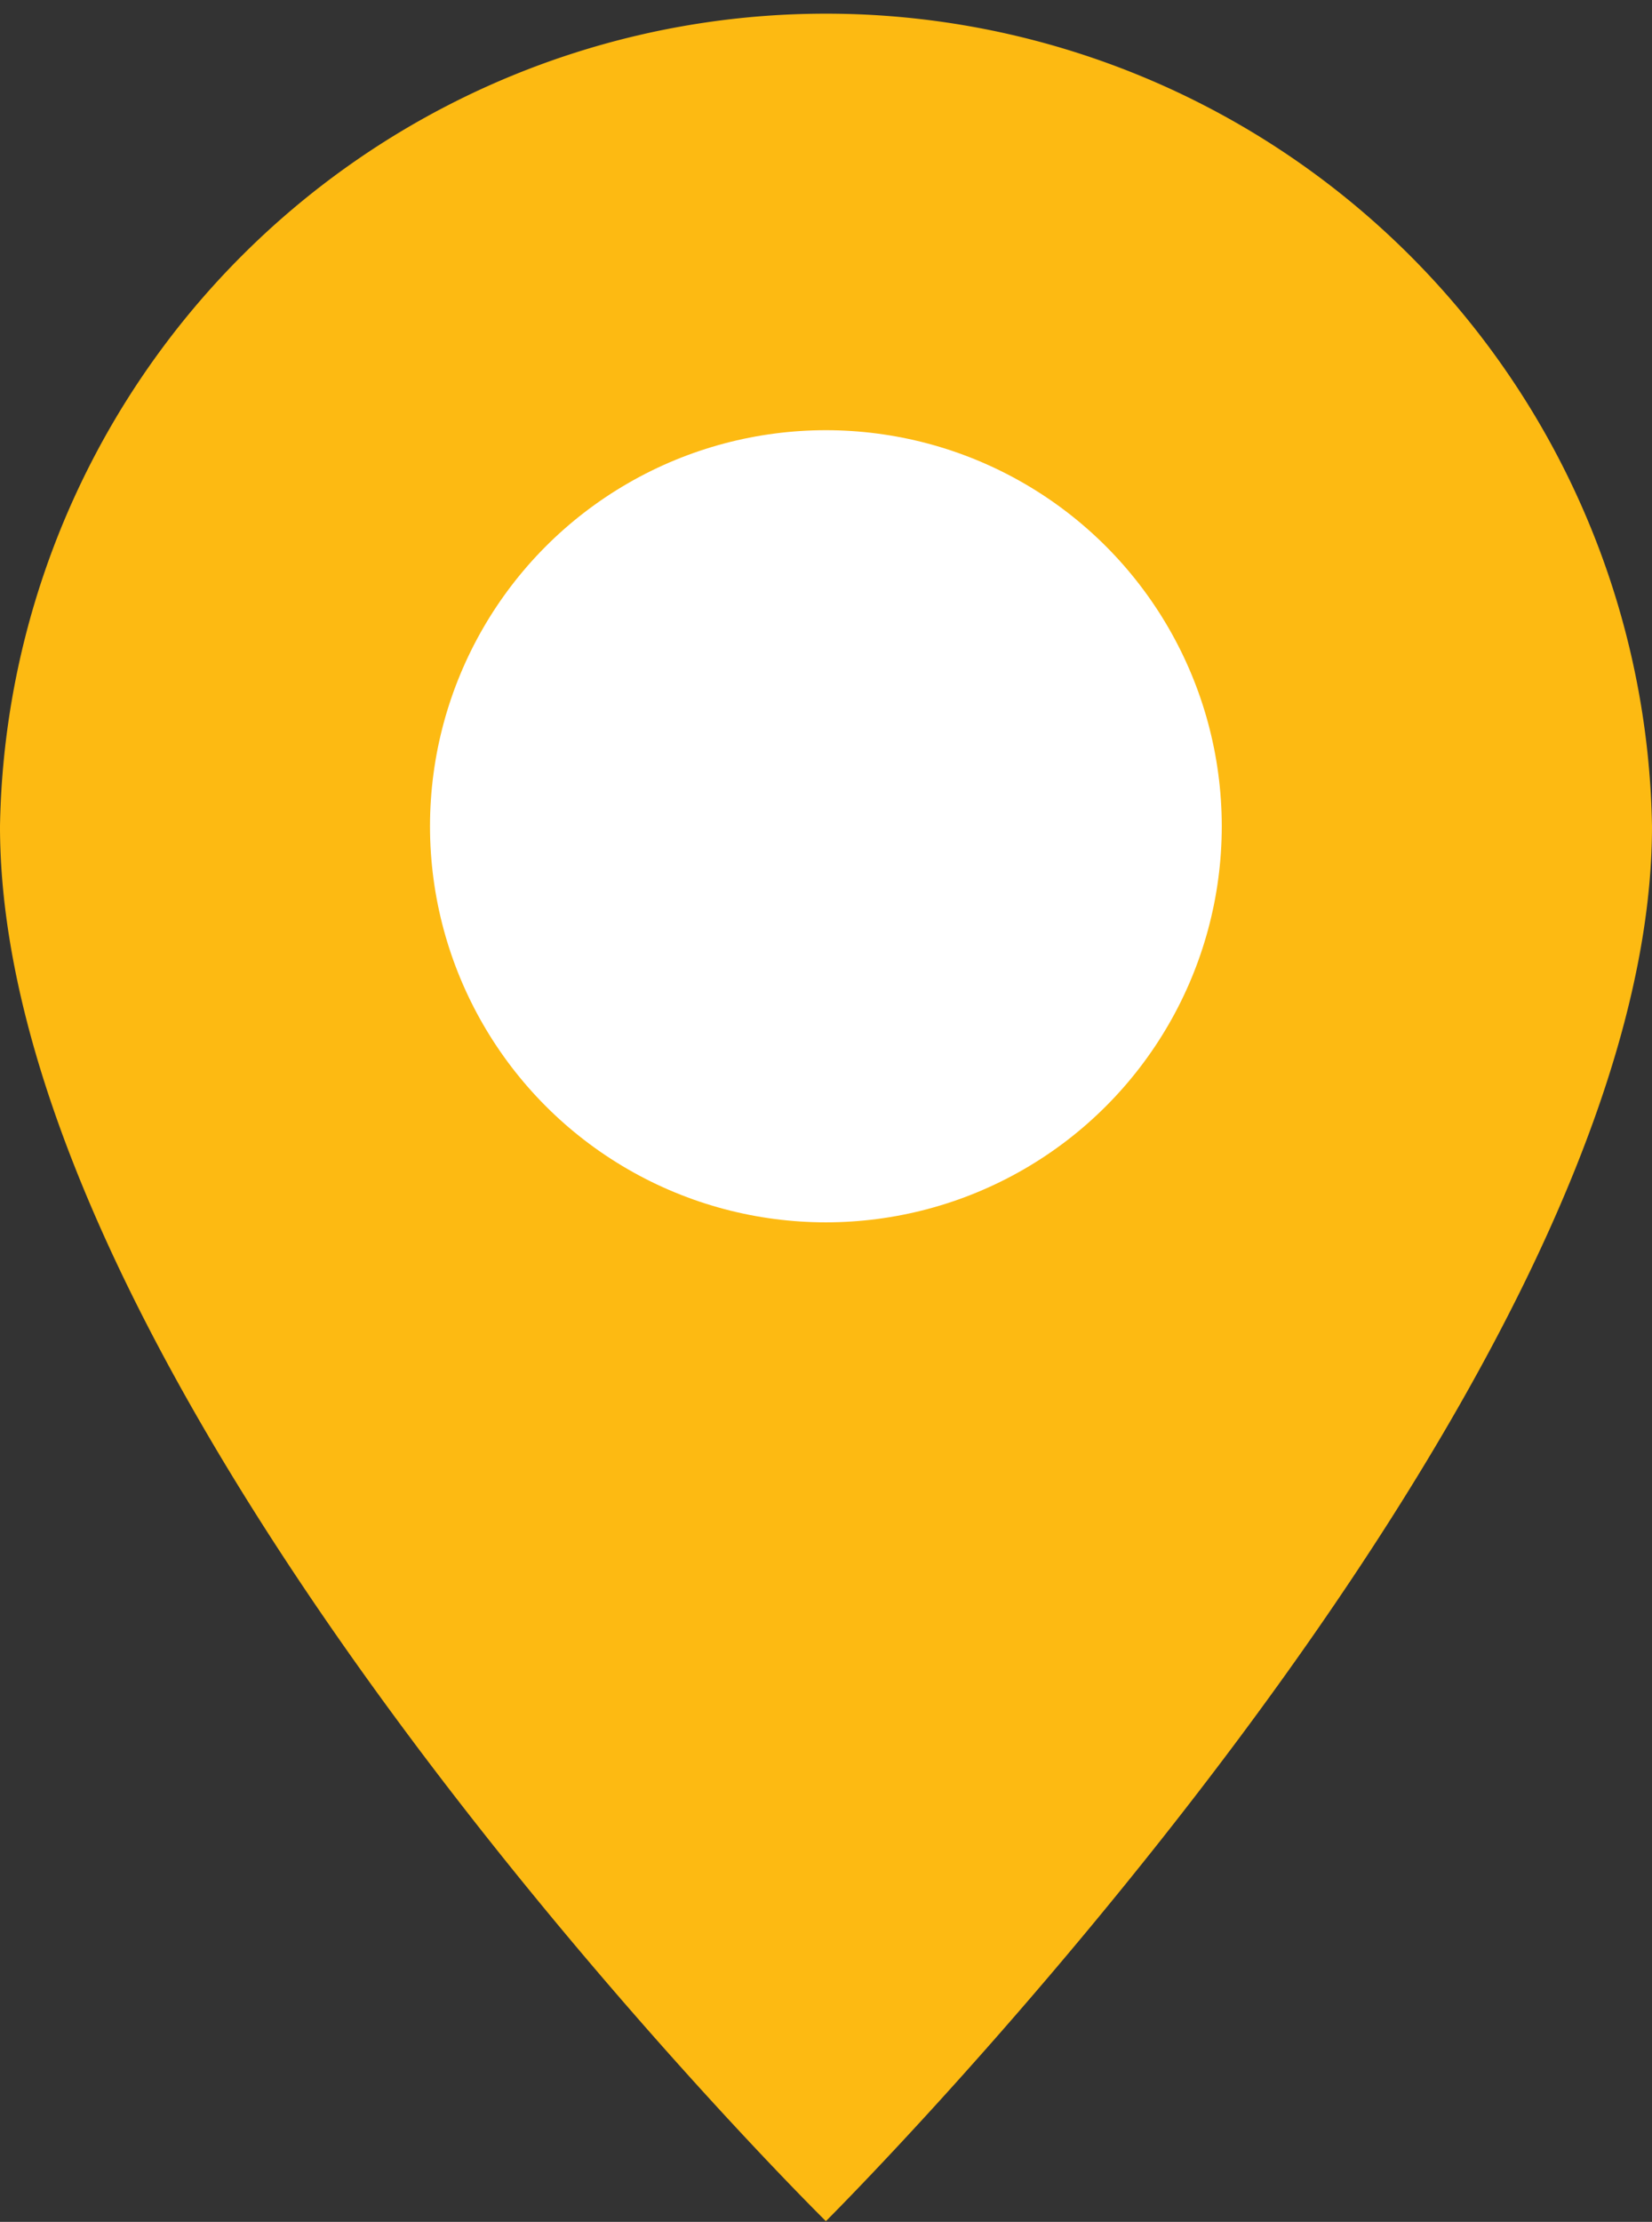 <svg xmlns="http://www.w3.org/2000/svg" viewBox="0 0 70.69 95.03"><rect x="0" y="0" width="70.69" height="95.03" fill="#333333" stroke="none"/><defs><style>.cls-1{fill:#fdba12;}.cls-2{fill:#fff;}</style></defs><g id="Layer_2" data-name="Layer 2"><g id="Navigation"><path id="Path_79" data-name="Path 79" class="cls-1" d="M70.69,35.34C70.69,59.83,35.34,95,35.34,95S0,60.16,0,35.34a35.35,35.35,0,0,1,70.69,0Z"/><circle id="Ellipse_5" data-name="Ellipse 5" class="cls-2" cx="35.34" cy="35.34" r="16.94"/></g></g></svg>